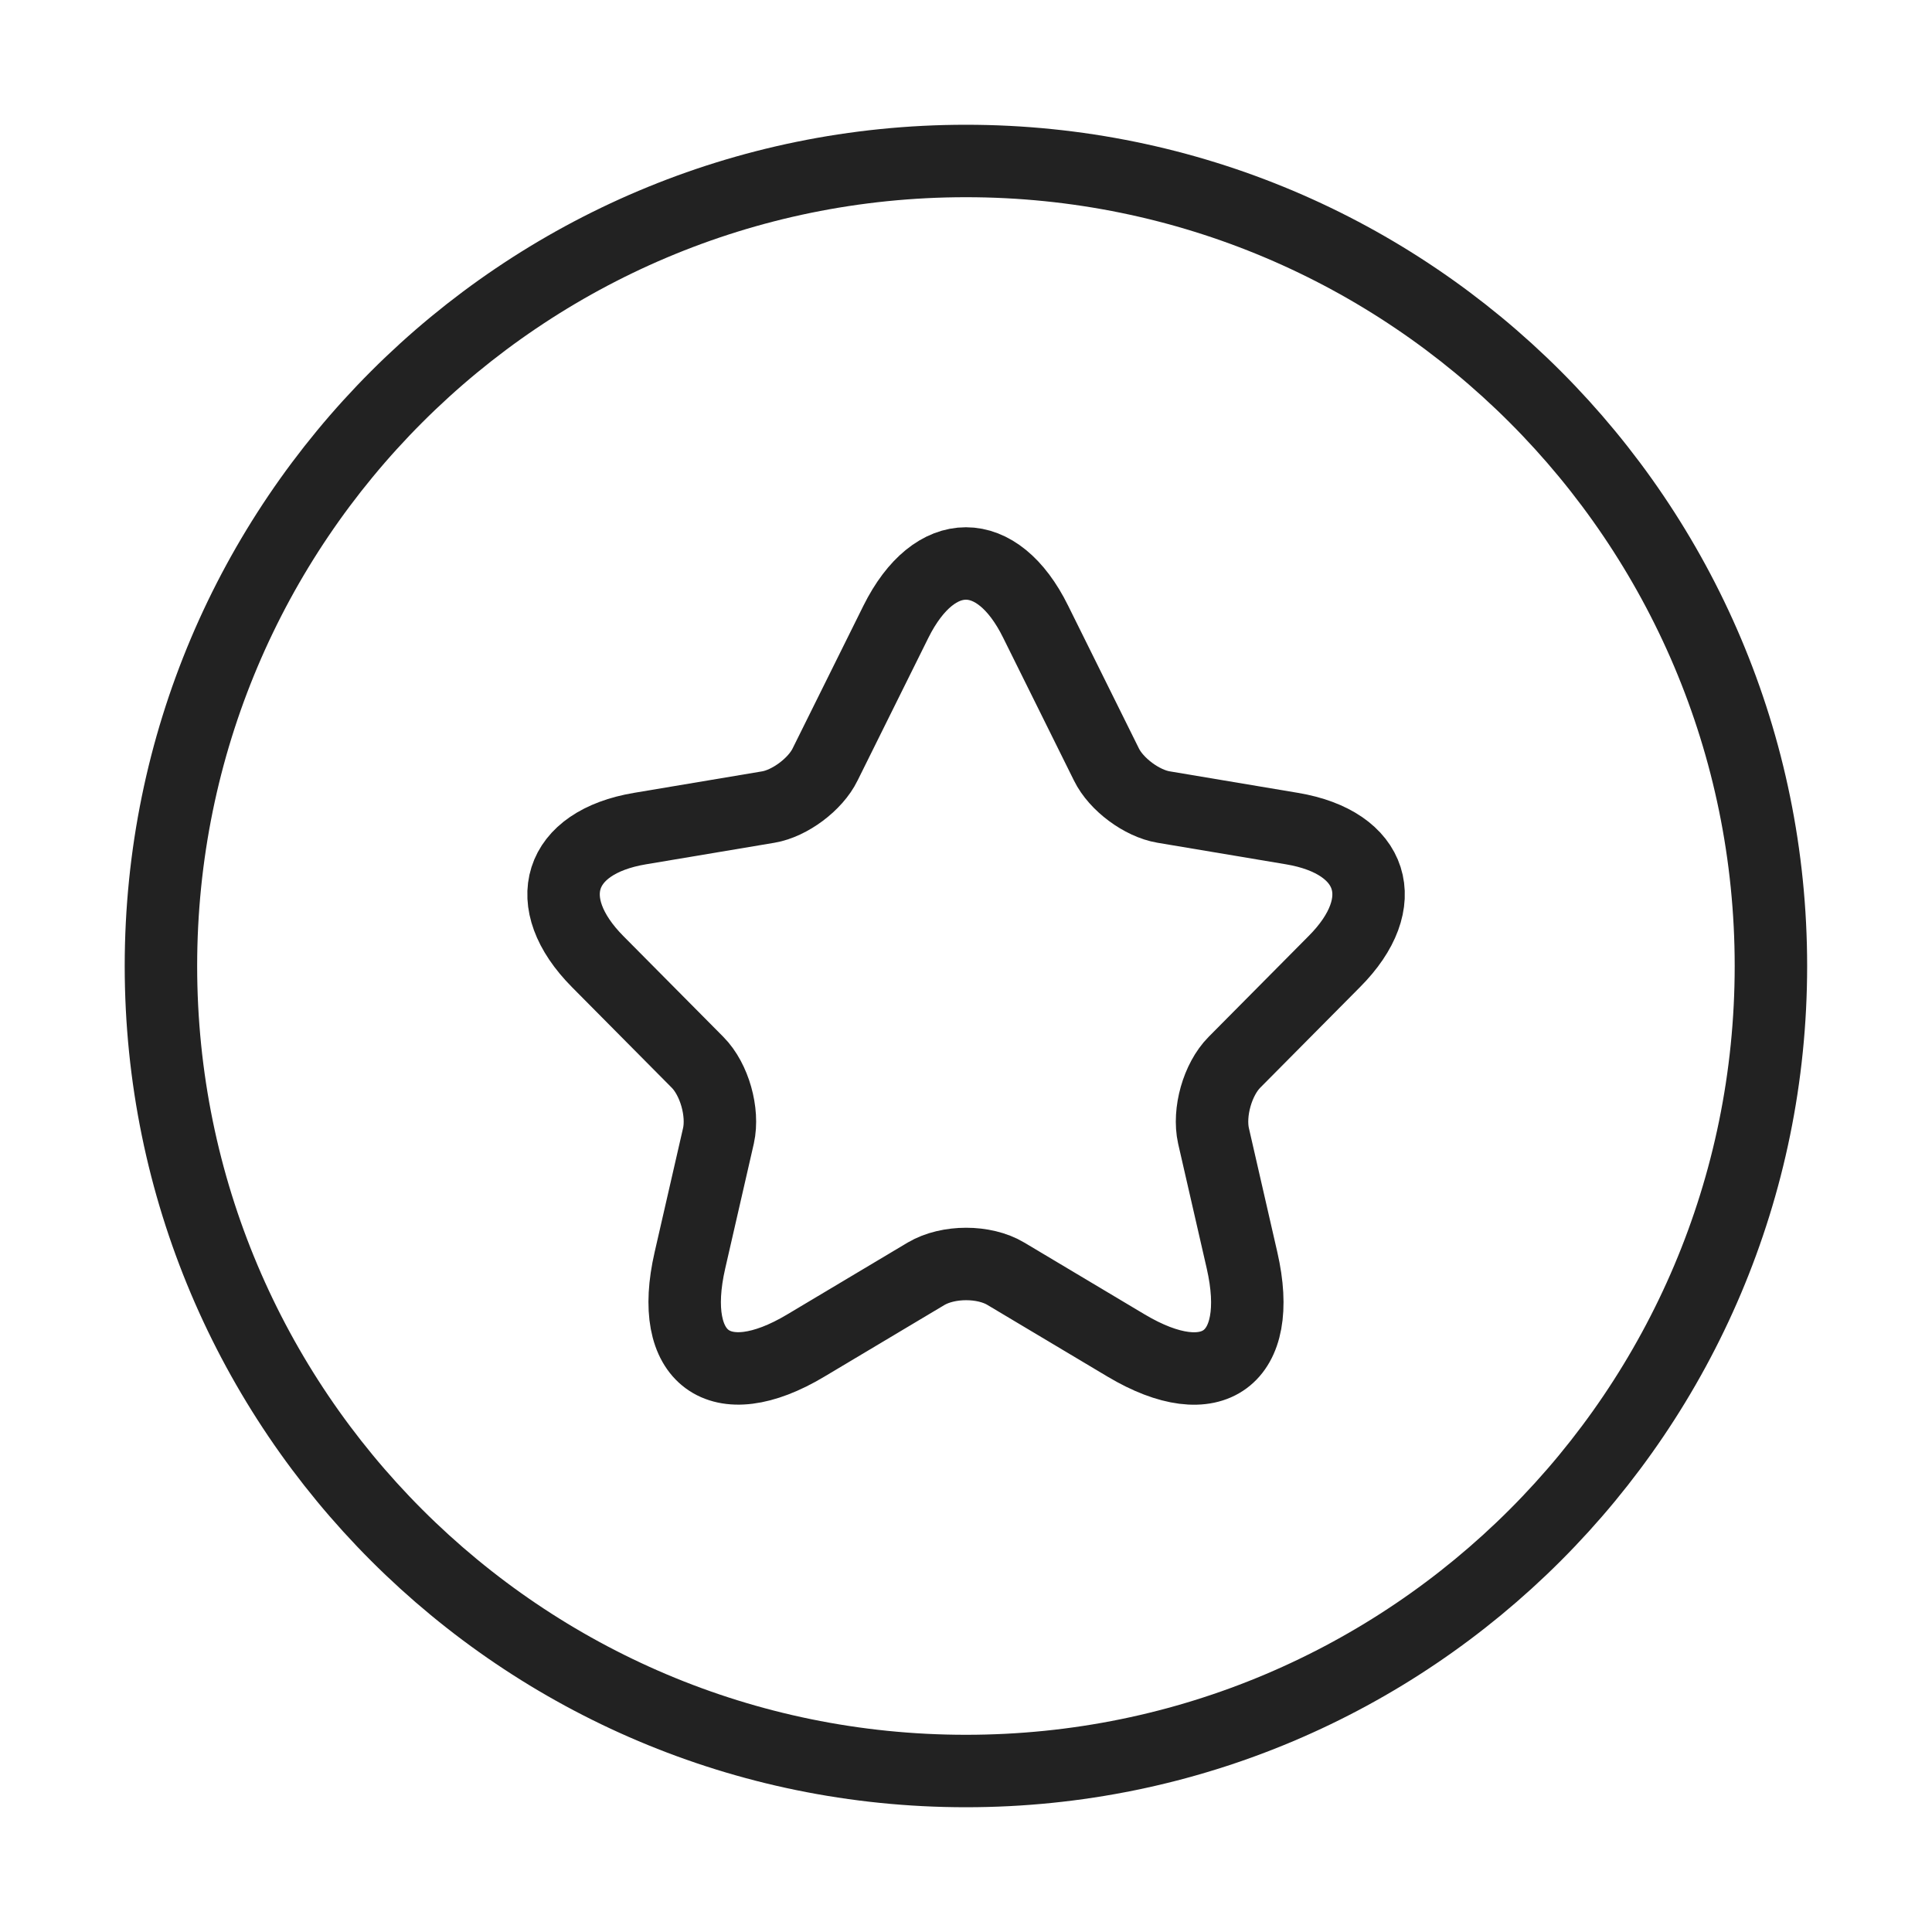 <svg xmlns="http://www.w3.org/2000/svg" fill="none" viewBox="0 0 40 40" height="40" width="40">
<path stroke-width="1.5" stroke="#222222" d="M36.665 20C36.665 10.795 29.203 3.333 19.999 3.333C10.794 3.333 3.332 10.795 3.332 20C3.332 29.205 10.794 36.667 19.999 36.667C29.203 36.667 36.665 29.205 36.665 20Z"></path>
<path stroke-linejoin="round" stroke-linecap="round" stroke-width="1.5" stroke="#222222" d="M21.441 12.87L22.907 15.827C23.108 16.239 23.641 16.634 24.091 16.709L26.749 17.155C28.449 17.44 28.849 18.684 27.624 19.91L25.557 21.994C25.207 22.347 25.016 23.027 25.124 23.515L25.715 26.094C26.182 28.135 25.107 28.925 23.316 27.858L20.824 26.371C20.375 26.102 19.633 26.102 19.175 26.371L16.683 27.858C14.9 28.925 13.817 28.127 14.284 26.094L14.875 23.515C14.983 23.027 14.792 22.347 14.442 21.994L12.375 19.91C11.159 18.684 11.55 17.44 13.25 17.155L15.908 16.709C16.35 16.634 16.883 16.239 17.083 15.827L18.55 12.87C19.35 11.265 20.649 11.265 21.441 12.87Z"></path>
</svg>

